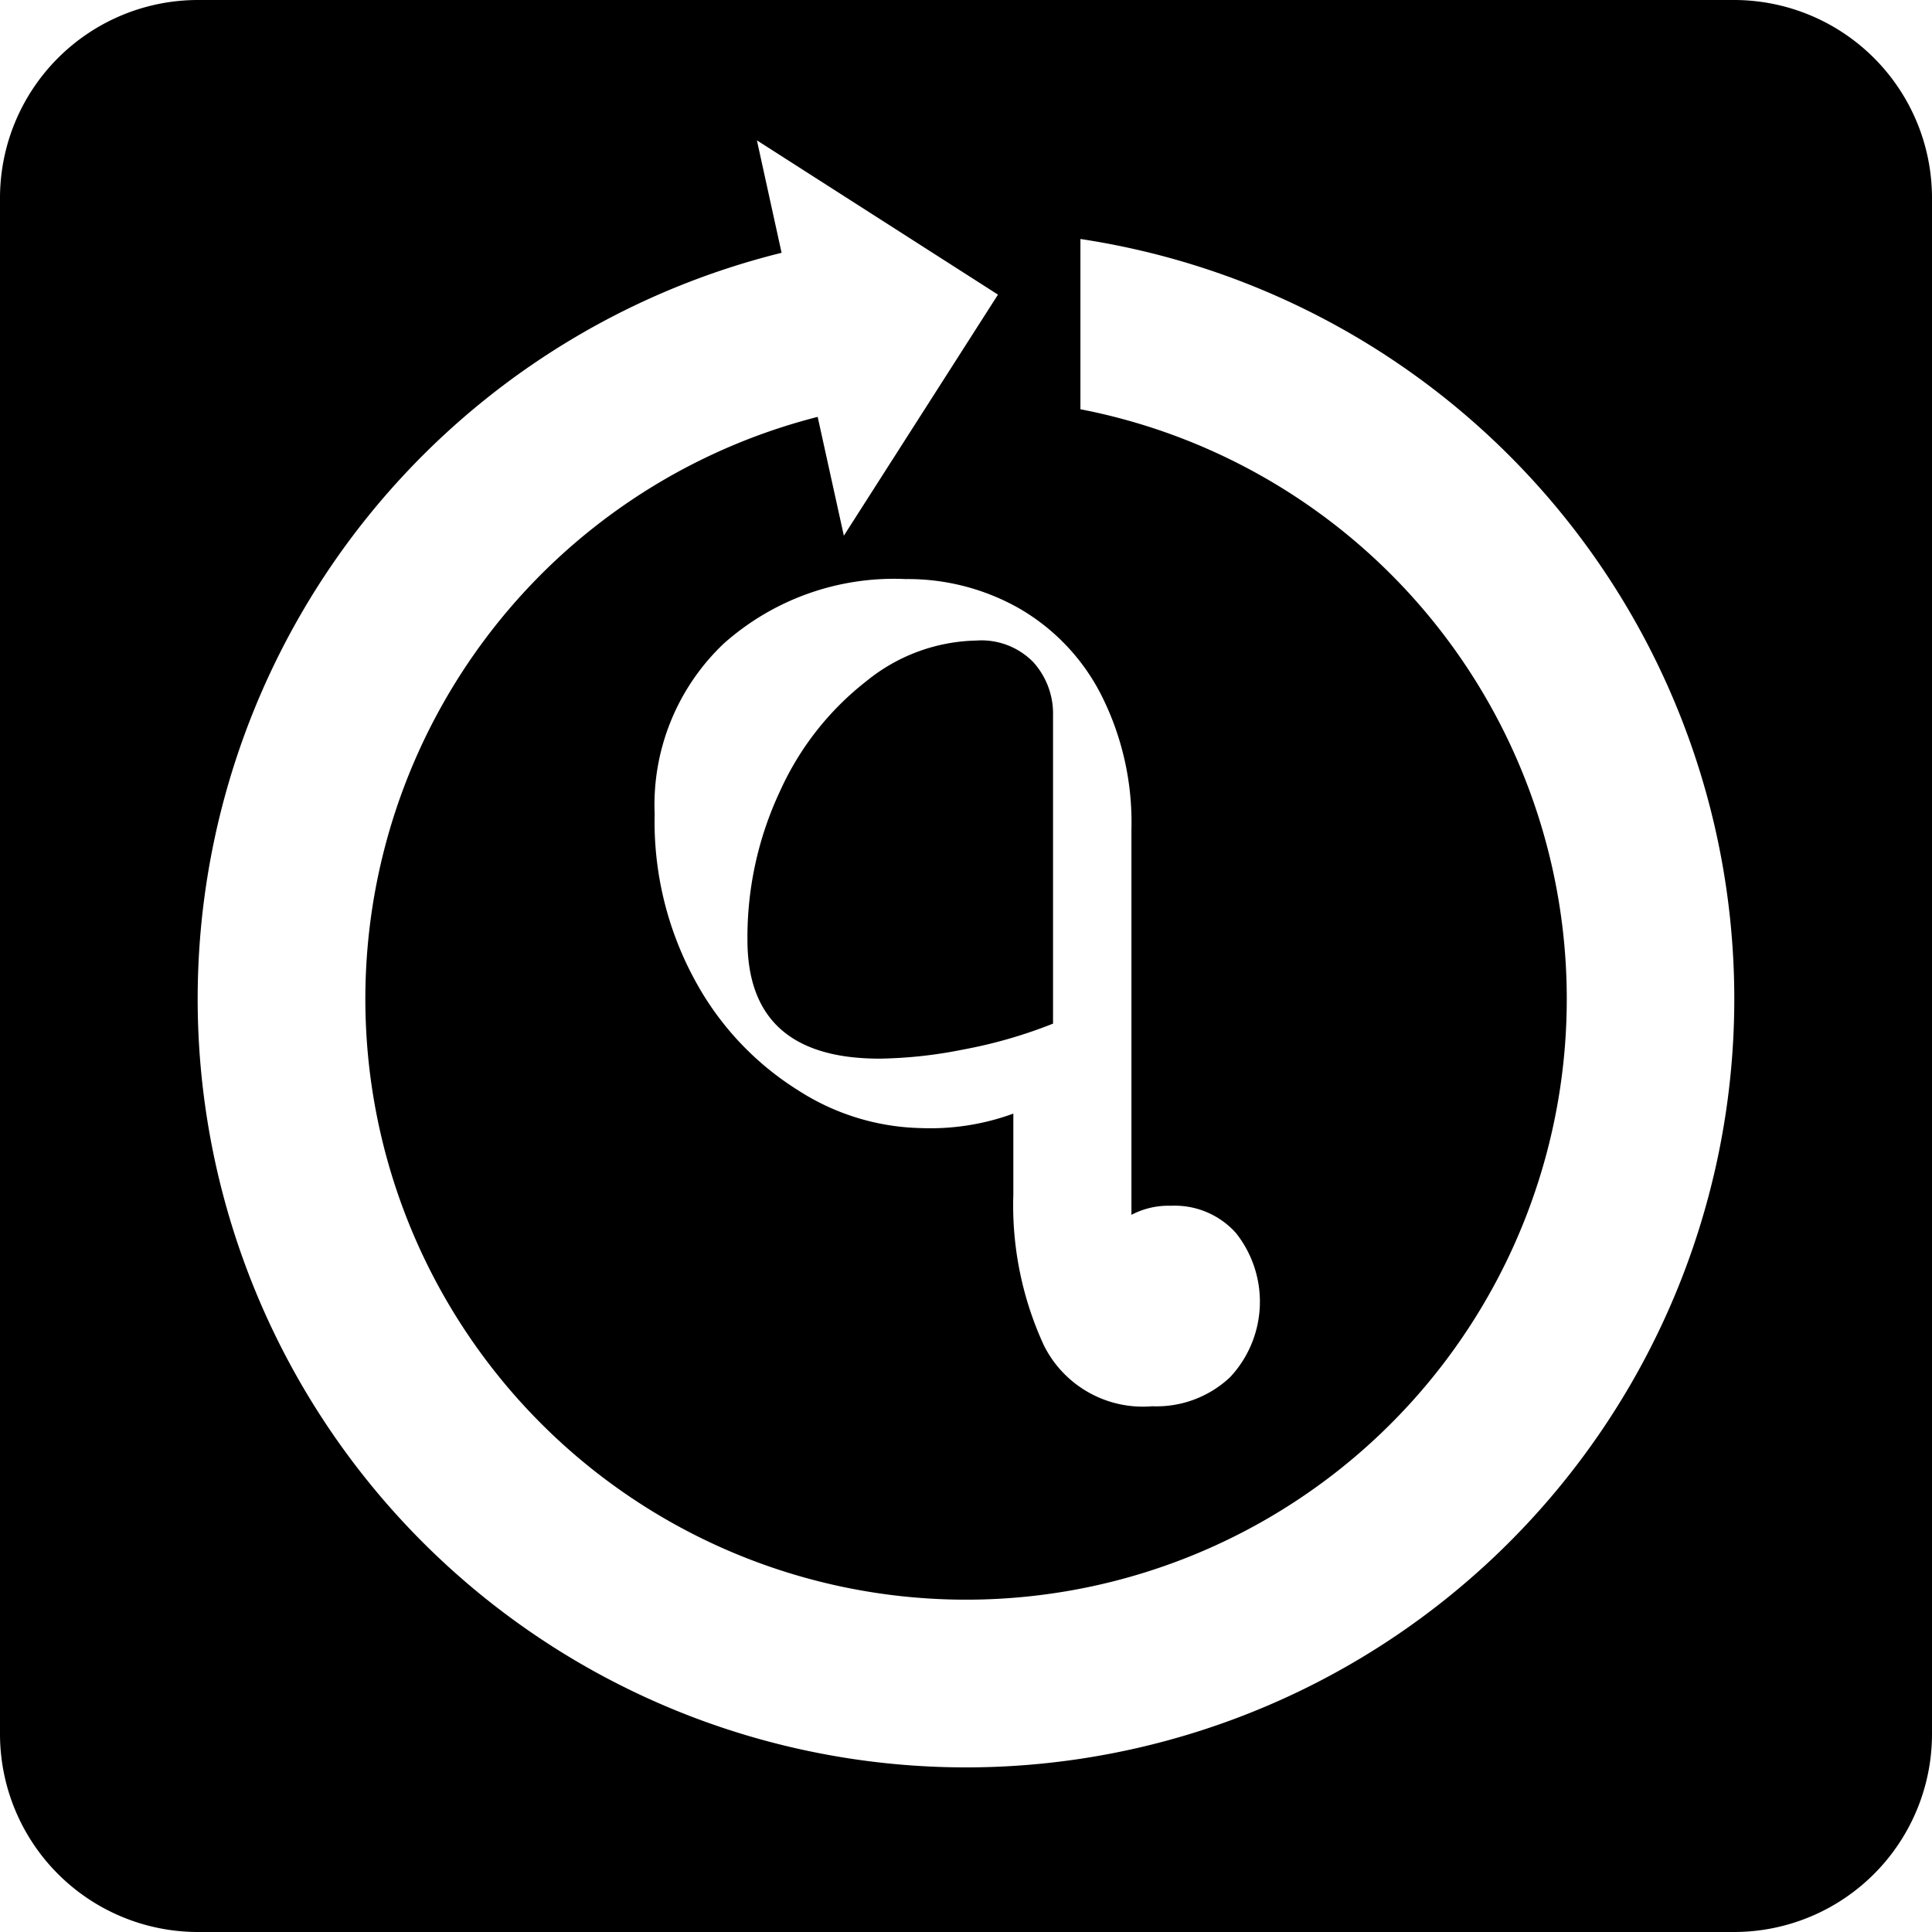 <svg xmlns="http://www.w3.org/2000/svg" width="40" height="40" viewBox="0 0 40 40">
  <g id="সাপ্তাহিক_icon" data-name="সাপ্তাহিক icon" transform="translate(-314.692 -2739.572)">
    <path id="Path_352" data-name="Path 352" d="M35.908,0H4.092A4.1,4.1,0,0,0,0,4.092V35.908A4.1,4.1,0,0,0,4.092,40H35.908A4.1,4.1,0,0,0,40,35.908V4.092A4.1,4.1,0,0,0,35.908,0M22.8,14.388a5.846,5.846,0,0,1,.625,2.786v7.978a1.649,1.649,0,0,1,.82-.188,1.7,1.7,0,0,1,1.343.563,2.287,2.287,0,0,1-.122,2.988,2.221,2.221,0,0,1-1.611.6,2.289,2.289,0,0,1-2.243-1.262,6.919,6.919,0,0,1-.632-3.117v-1.68a5,5,0,0,1-1.906.3,4.876,4.876,0,0,1-2.546-.78A6.111,6.111,0,0,1,14.4,20.317a6.856,6.856,0,0,1-.846-3.466,4.6,4.6,0,0,1,1.429-3.525,5.3,5.3,0,0,1,3.768-1.337,4.669,4.669,0,0,1,2.357.611A4.342,4.342,0,0,1,22.8,14.388M20,36.592A15.912,15.912,0,0,1,16.182,5.234l-.511-2.328L20.662,6.1l-3.191,4.991-.542-2.46a12.437,12.437,0,1,0,5.44-.158V4.948A15.911,15.911,0,0,1,20,36.592" transform="translate(314.692 2739.572)"/>
    <path id="Path_353" data-name="Path 353" d="M11.193,12.3a7.112,7.112,0,0,0-.68,3.092q0,2.46,2.739,2.458a9.334,9.334,0,0,0,1.715-.186,9.869,9.869,0,0,0,1.873-.539V10.743a1.589,1.589,0,0,0-.407-1.1,1.5,1.5,0,0,0-1.182-.449,3.715,3.715,0,0,0-2.272.838A6.026,6.026,0,0,0,11.193,12.3" transform="translate(319.654 2743.64)"/>
  </g>
</svg>
